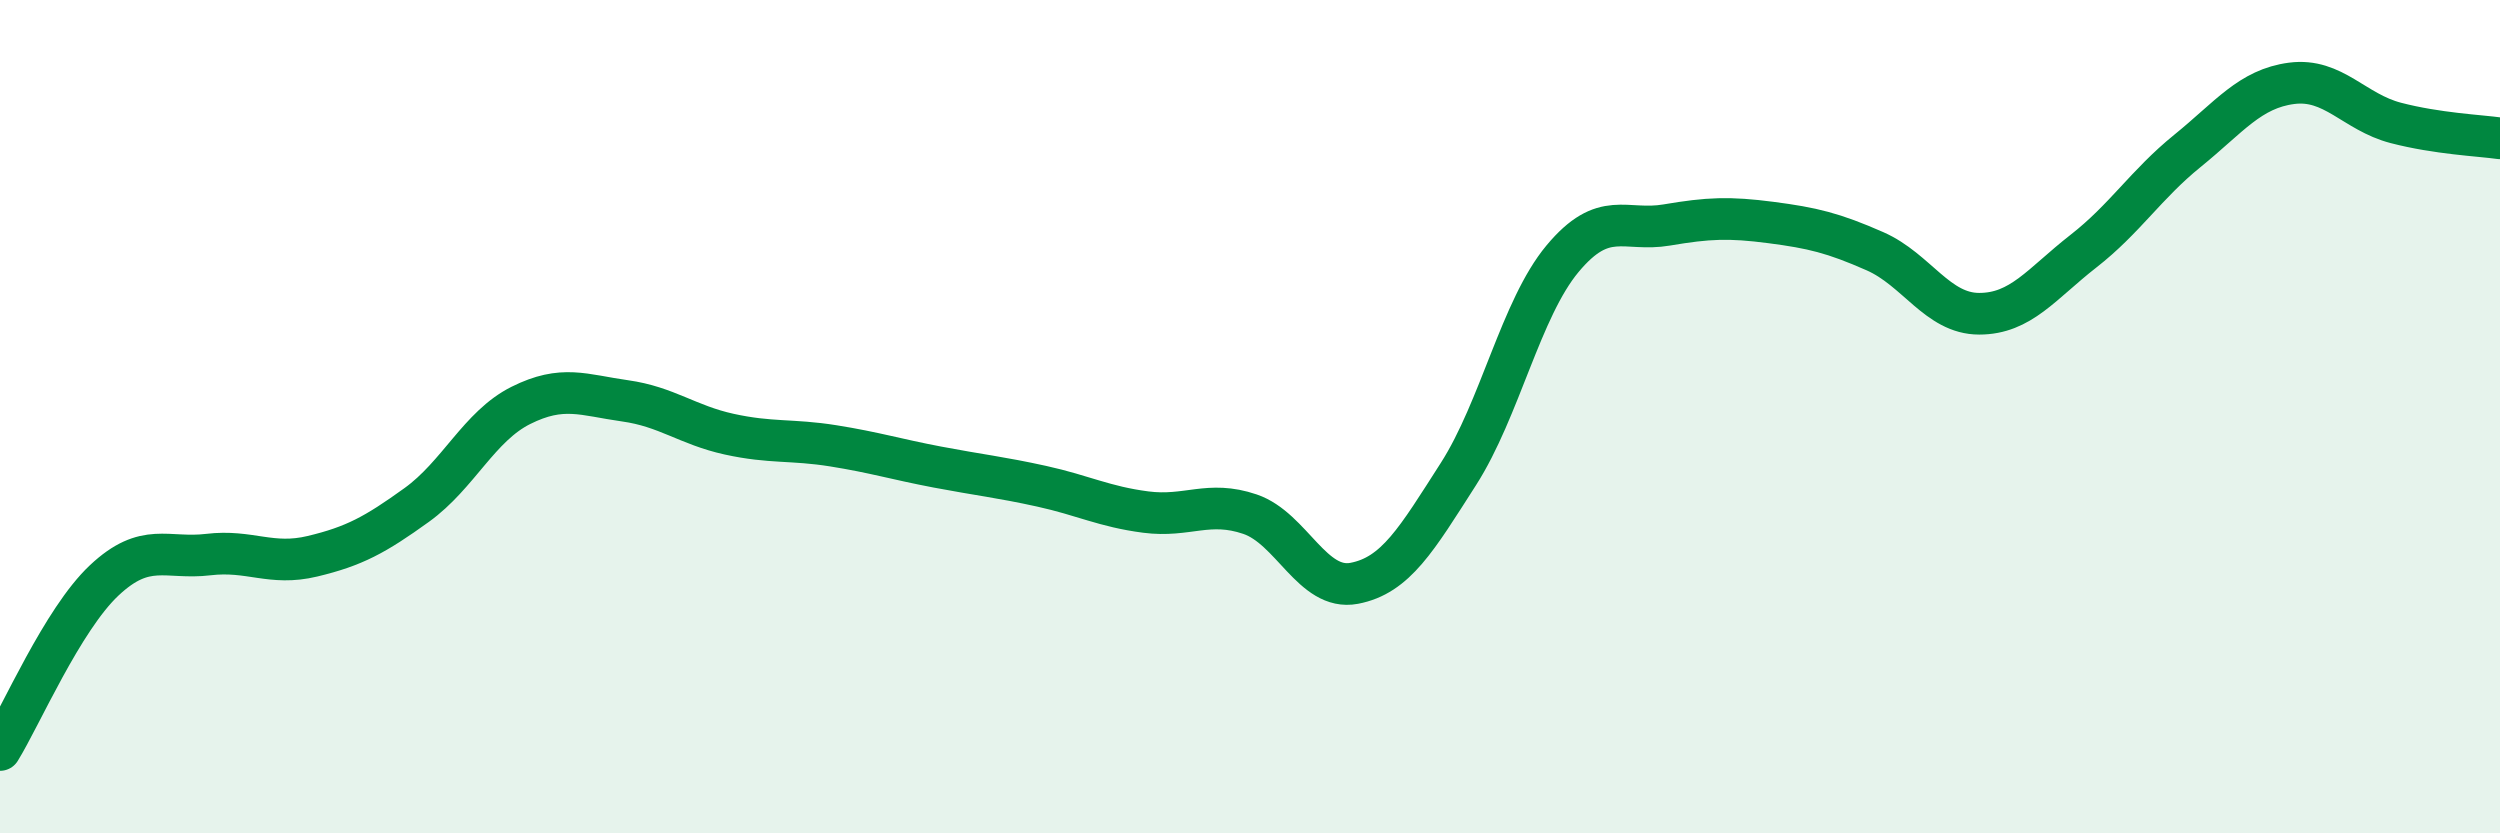 
    <svg width="60" height="20" viewBox="0 0 60 20" xmlns="http://www.w3.org/2000/svg">
      <path
        d="M 0,18 C 0.5,17.19 1.5,14.87 2.5,13.93 C 3.5,12.99 4,13.43 5,13.31 C 6,13.19 6.5,13.59 7.5,13.35 C 8.5,13.11 9,12.84 10,12.12 C 11,11.4 11.5,10.23 12.5,9.73 C 13.5,9.23 14,9.48 15,9.62 C 16,9.76 16.5,10.2 17.5,10.42 C 18.5,10.64 19,10.54 20,10.7 C 21,10.86 21.5,11.02 22.5,11.21 C 23.5,11.4 24,11.45 25,11.67 C 26,11.89 26.5,12.16 27.5,12.29 C 28.5,12.42 29,12 30,12.34 C 31,12.68 31.5,14.19 32.5,14 C 33.5,13.81 34,12.94 35,11.38 C 36,9.82 36.5,7.41 37.5,6.21 C 38.5,5.01 39,5.57 40,5.4 C 41,5.23 41.5,5.21 42.5,5.34 C 43.5,5.47 44,5.59 45,6.03 C 46,6.47 46.5,7.53 47.5,7.53 C 48.5,7.53 49,6.81 50,6.03 C 51,5.25 51.5,4.43 52.5,3.62 C 53.5,2.81 54,2.13 55,2 C 56,1.87 56.5,2.69 57.5,2.95 C 58.5,3.21 59.5,3.25 60,3.32L60 20L0 20Z"
        fill="#008740"
        opacity="0.1"
        stroke-linecap="round"
        stroke-linejoin="round"
      />
      <path
        d="M 0,18 C 0.5,17.19 1.5,14.87 2.5,13.93 C 3.5,12.99 4,13.43 5,13.31 C 6,13.19 6.5,13.59 7.5,13.35 C 8.5,13.11 9,12.84 10,12.12 C 11,11.4 11.5,10.23 12.5,9.73 C 13.5,9.23 14,9.48 15,9.62 C 16,9.76 16.5,10.2 17.5,10.42 C 18.5,10.64 19,10.54 20,10.7 C 21,10.86 21.5,11.02 22.5,11.21 C 23.5,11.4 24,11.45 25,11.67 C 26,11.89 26.5,12.16 27.5,12.29 C 28.5,12.42 29,12 30,12.34 C 31,12.68 31.5,14.19 32.5,14 C 33.5,13.81 34,12.94 35,11.38 C 36,9.82 36.5,7.41 37.5,6.21 C 38.5,5.01 39,5.57 40,5.4 C 41,5.23 41.5,5.21 42.5,5.34 C 43.5,5.47 44,5.59 45,6.03 C 46,6.47 46.5,7.53 47.5,7.53 C 48.5,7.53 49,6.81 50,6.03 C 51,5.25 51.5,4.43 52.5,3.62 C 53.5,2.81 54,2.13 55,2 C 56,1.87 56.5,2.69 57.5,2.95 C 58.5,3.21 59.5,3.25 60,3.32"
        stroke="#008740"
        stroke-width="1"
        fill="none"
        stroke-linecap="round"
        stroke-linejoin="round"
      />
    </svg>
  